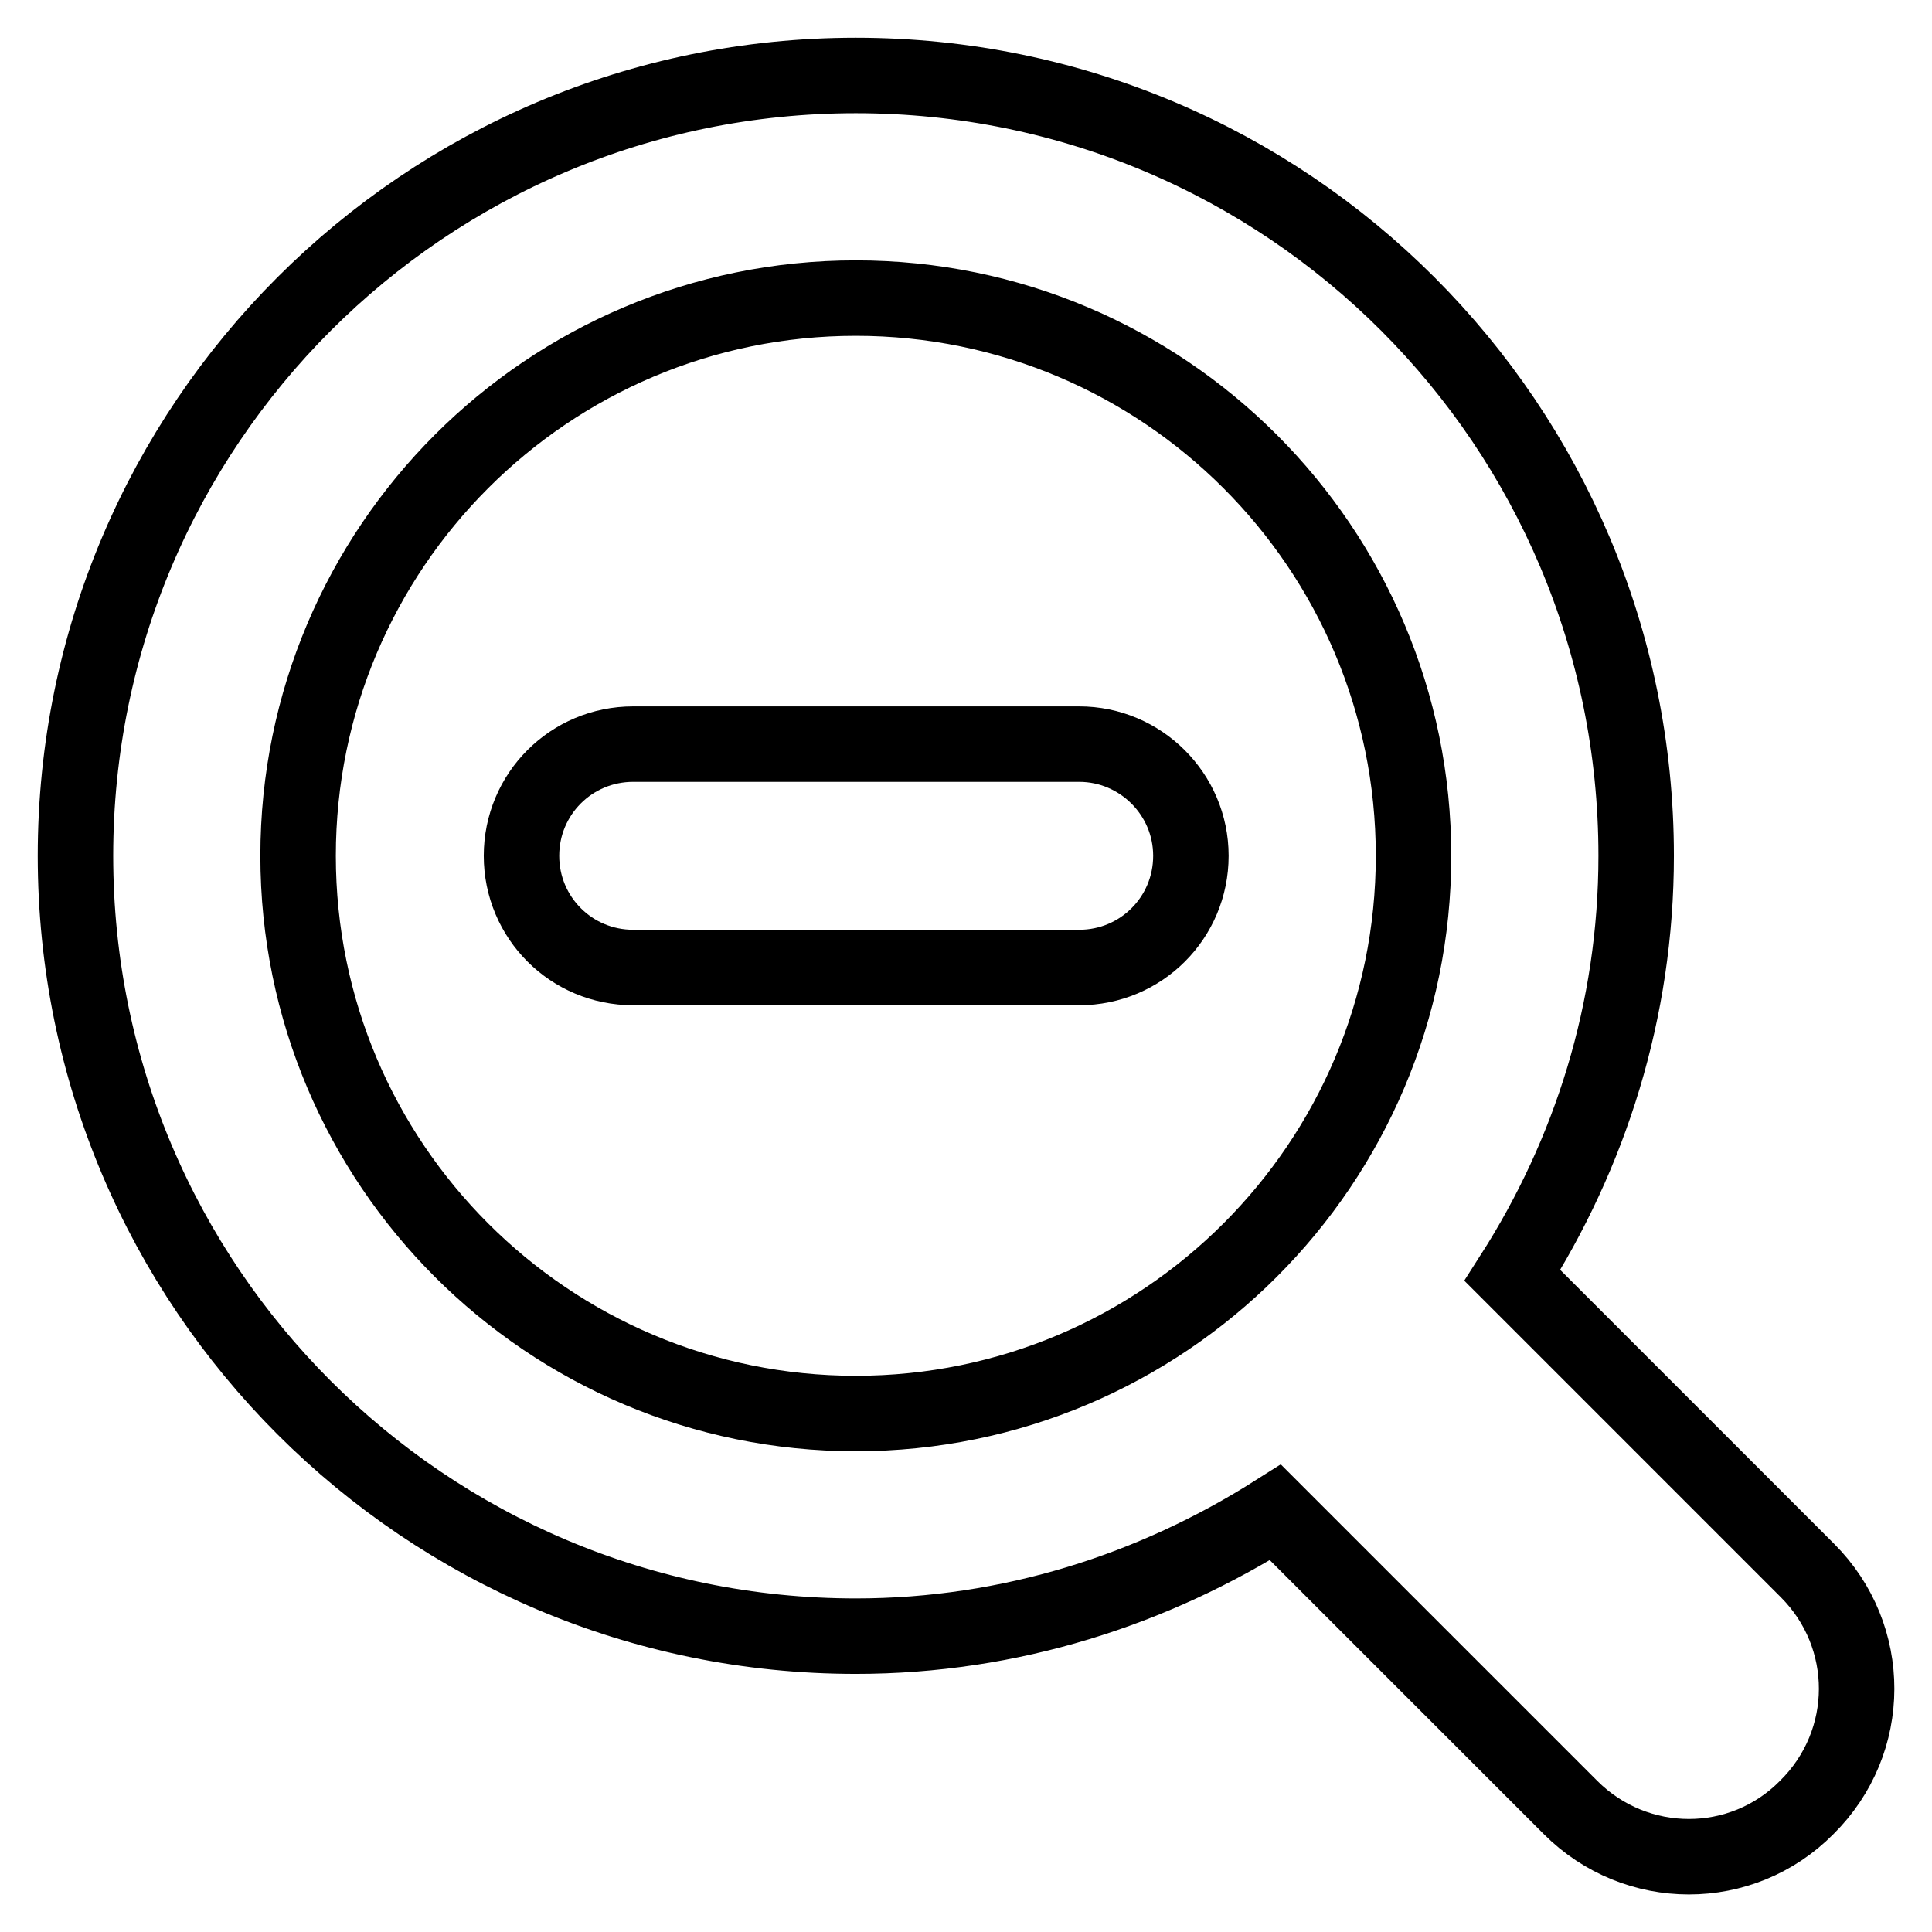<?xml version="1.0" encoding="utf-8"?>
<!-- Svg Vector Icons : http://www.onlinewebfonts.com/icon -->
<!DOCTYPE svg PUBLIC "-//W3C//DTD SVG 1.1//EN" "http://www.w3.org/Graphics/SVG/1.1/DTD/svg11.dtd">
<svg version="1.1" xmlns="http://www.w3.org/2000/svg" xmlns:xlink="http://www.w3.org/1999/xlink" x="0px" y="0px" viewBox="0 0 256 256" enable-background="new 0 0 256 256" xml:space="preserve">
<g><g><path stroke-width="10" fill-opacity="0" stroke="#000000"  d="M239.5,208.1L200.4,169c10.3-16.1,16.4-35.1,16.4-55.6C216.8,56.3,170.6,10,113.4,10C56.3,10,10,56.3,10,113.4s46.3,103.4,103.4,103.4c20.5,0,39.5-6.2,55.6-16.4l39.1,39.1c8.7,8.7,22.7,8.7,31.3,0C248.2,230.8,248.2,216.8,239.5,208.1z M113.4,187.3c-40.8,0-73.9-33.1-73.9-73.9c0-40.8,33.1-73.9,73.9-73.9s73.9,33.1,73.9,73.9C187.3,154.2,154.2,187.3,113.4,187.3z M143,98.6H83.9c-8.2,0-14.8,6.6-14.8,14.8c0,8.2,6.6,14.8,14.8,14.8H143c8.2,0,14.8-6.6,14.8-14.8C157.8,105.2,151.1,98.6,143,98.6z"/></g></g>
</svg>